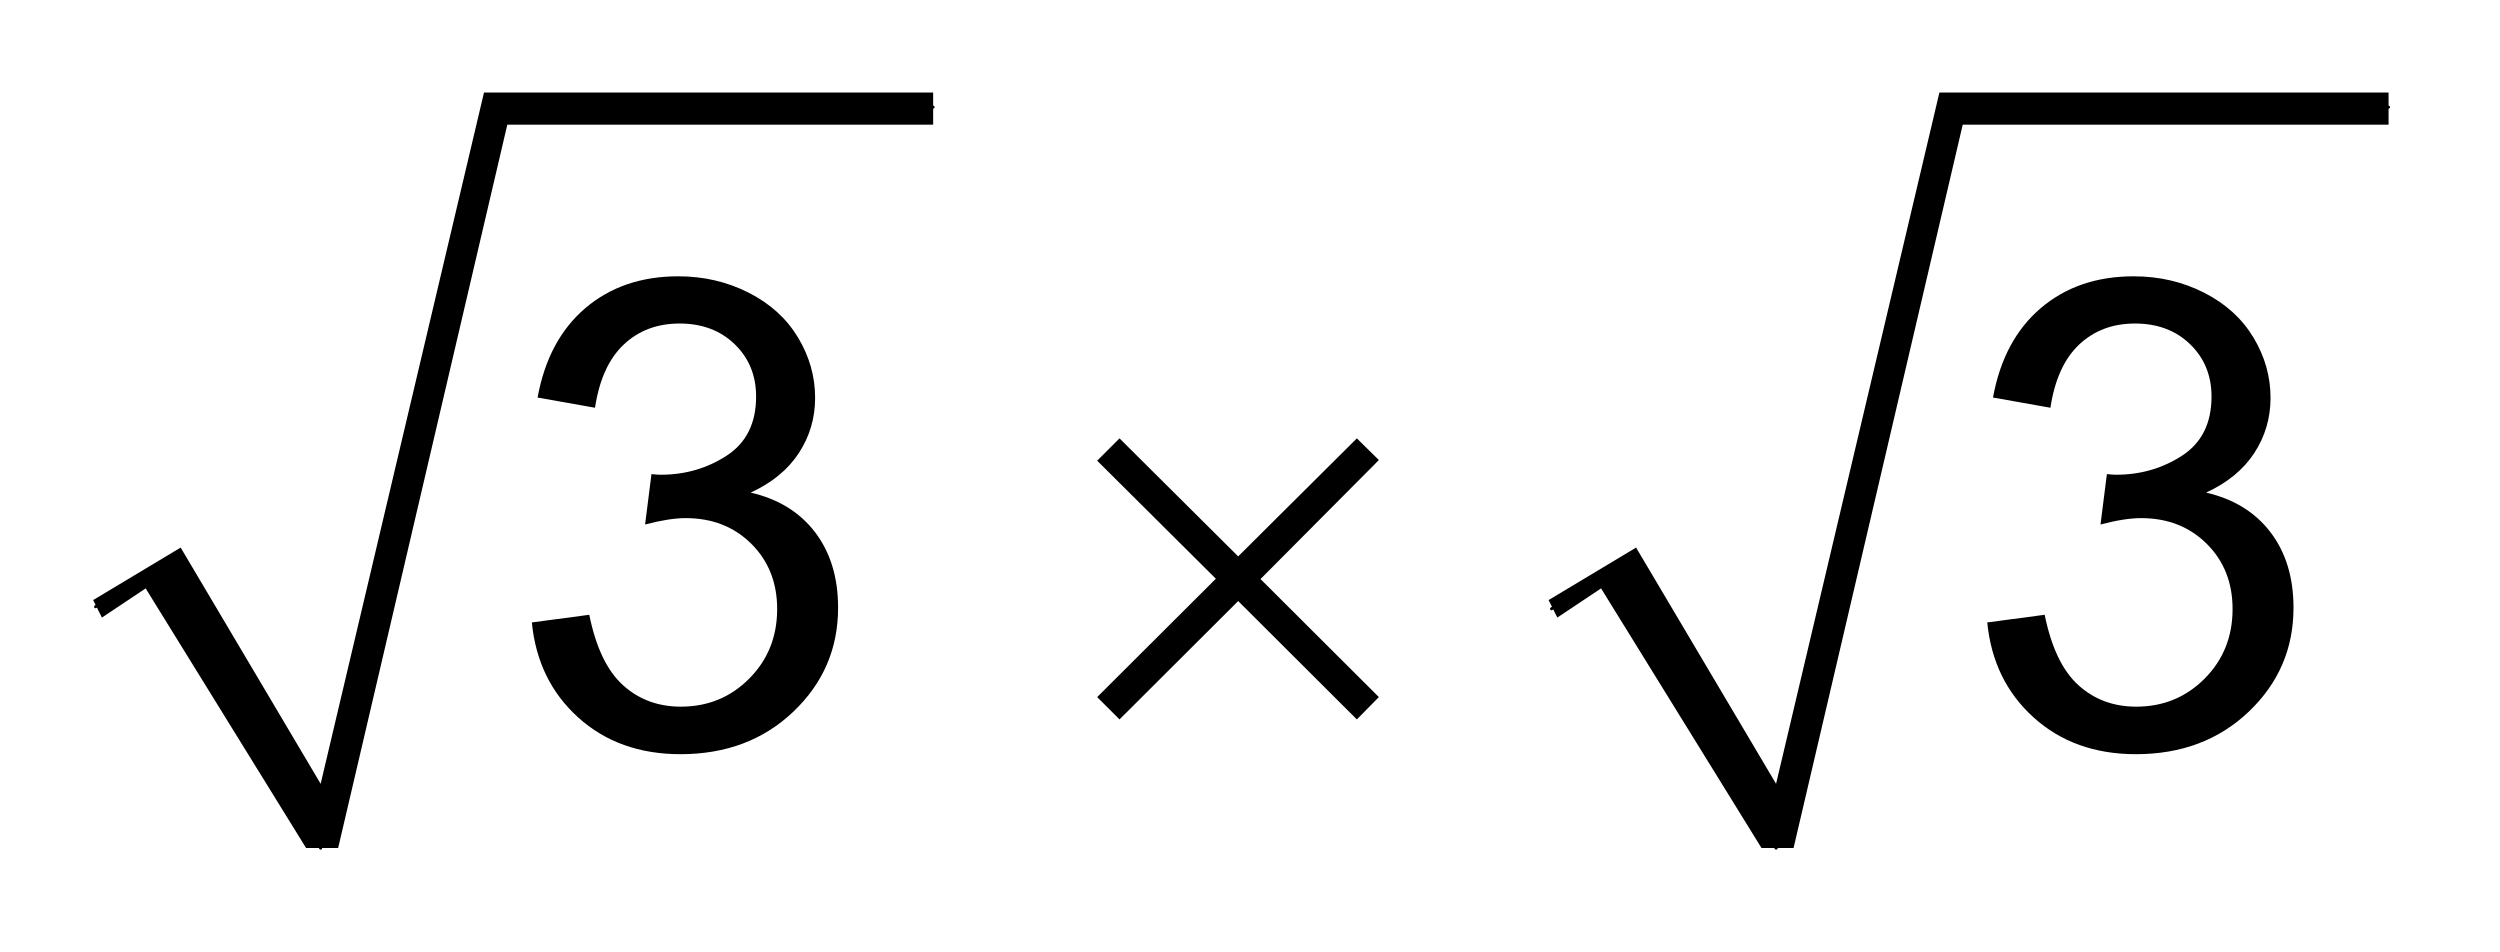 <?xml version="1.0" encoding="UTF-8"?>
<!DOCTYPE svg PUBLIC '-//W3C//DTD SVG 1.0//EN'
          'http://www.w3.org/TR/2001/REC-SVG-20010904/DTD/svg10.dtd'>
<svg stroke-dasharray="none" shape-rendering="auto" xmlns="http://www.w3.org/2000/svg" font-family="'Dialog'" text-rendering="auto" width="42" fill-opacity="1" color-interpolation="auto" color-rendering="auto" preserveAspectRatio="xMidYMid meet" font-size="12px" viewBox="0 0 42 16" fill="black" xmlns:xlink="http://www.w3.org/1999/xlink" stroke="black" image-rendering="auto" stroke-miterlimit="10" stroke-linecap="square" stroke-linejoin="miter" font-style="normal" stroke-width="1" height="16" stroke-dashoffset="0" font-weight="normal" stroke-opacity="1"
><!--Generated by the Batik Graphics2D SVG Generator--><defs id="genericDefs"
  /><g
  ><defs id="defs1"
    ><clipPath clipPathUnits="userSpaceOnUse" id="clipPath1"
      ><path d="M0.997 1.003 L27.567 1.003 L27.567 11.128 L0.997 11.128 L0.997 1.003 Z"
      /></clipPath
      ><clipPath clipPathUnits="userSpaceOnUse" id="clipPath2"
      ><path d="M31.949 32.051 L31.949 355.52 L883.551 355.52 L883.551 32.051 Z"
      /></clipPath
    ></defs
    ><g stroke-linecap="round" stroke-linejoin="round" transform="scale(1.576,1.576) translate(-0.997,-1.003) matrix(0.031,0,0,0.031,0,0)"
    ><path fill="none" d="M65 241 L88 227" clip-path="url(#clipPath2)"
    /></g
    ><g stroke-linecap="round" stroke-linejoin="round" transform="matrix(0.049,0,0,0.049,-1.571,-1.581)"
    ><path fill="none" d="M88 227 L142 323" clip-path="url(#clipPath2)"
    /></g
    ><g stroke-linecap="round" stroke-linejoin="round" transform="matrix(0.049,0,0,0.049,-1.571,-1.581)"
    ><path fill="none" d="M142 323 L202 69" clip-path="url(#clipPath2)"
    /></g
    ><g stroke-linecap="round" stroke-linejoin="round" transform="matrix(0.049,0,0,0.049,-1.571,-1.581)"
    ><path fill="none" d="M202 69 L352 69" clip-path="url(#clipPath2)"
    /></g
    ><g transform="matrix(0.049,0,0,0.049,-1.571,-1.581)"
    ><path d="M64 238 L94 220 L142 301 L198 64 L352 64 L352 75 L206 75 L148 323 L137 323 L82 234 L67 244 Z" stroke="none" clip-path="url(#clipPath2)"
    /></g
    ><g stroke-linecap="round" stroke-linejoin="round" transform="matrix(0.049,0,0,0.049,-1.571,-1.581)"
    ><path fill="none" d="M564 241 L587 227" clip-path="url(#clipPath2)"
    /></g
    ><g stroke-linecap="round" stroke-linejoin="round" transform="matrix(0.049,0,0,0.049,-1.571,-1.581)"
    ><path fill="none" d="M587 227 L641 323" clip-path="url(#clipPath2)"
    /></g
    ><g stroke-linecap="round" stroke-linejoin="round" transform="matrix(0.049,0,0,0.049,-1.571,-1.581)"
    ><path fill="none" d="M641 323 L701 69" clip-path="url(#clipPath2)"
    /></g
    ><g stroke-linecap="round" stroke-linejoin="round" transform="matrix(0.049,0,0,0.049,-1.571,-1.581)"
    ><path fill="none" d="M701 69 L851 69" clip-path="url(#clipPath2)"
    /></g
    ><g transform="matrix(0.049,0,0,0.049,-1.571,-1.581)"
    ><path d="M563 238 L593 220 L641 301 L697 64 L851 64 L851 75 L705 75 L647 323 L636 323 L581 234 L566 244 Z" stroke="none" clip-path="url(#clipPath2)"
    /></g
    ><g transform="matrix(0.049,0,0,0.049,-1.571,-1.581)"
    ><path d="M415.891 182.562 L456.578 223.031 L497.266 182.562 L504.812 190 L464.234 230.797 L504.812 271.266 L497.266 278.922 L456.578 238.344 L415.891 278.922 L408.234 271.266 L448.922 230.688 L408.234 190.219 L415.891 182.562 Z" stroke="none" clip-path="url(#clipPath2)"
    /></g
    ><g transform="matrix(0.049,0,0,0.049,-1.571,-1.581)"
    ><path d="M214.406 245.672 L234.094 243.047 Q237.484 259.781 245.633 267.164 Q253.781 274.547 265.484 274.547 Q279.375 274.547 288.945 264.922 Q298.516 255.297 298.516 241.078 Q298.516 227.516 289.656 218.711 Q280.797 209.906 267.125 209.906 Q261.547 209.906 253.234 212.094 L255.422 194.812 Q257.391 195.031 258.594 195.031 Q271.172 195.031 281.234 188.469 Q291.297 181.906 291.297 168.234 Q291.297 157.406 283.969 150.297 Q276.641 143.188 265.047 143.188 Q253.562 143.188 245.906 150.406 Q238.25 157.625 236.062 172.062 L216.375 168.562 Q219.984 148.766 232.781 137.883 Q245.578 127 264.609 127 Q277.734 127 288.781 132.633 Q299.828 138.266 305.68 148 Q311.531 157.734 311.531 168.672 Q311.531 179.062 305.953 187.594 Q300.375 196.125 289.438 201.156 Q303.656 204.438 311.531 214.773 Q319.406 225.109 319.406 240.641 Q319.406 261.641 304.094 276.242 Q288.781 290.844 265.375 290.844 Q244.266 290.844 230.32 278.266 Q216.375 265.688 214.406 245.672 ZM713.406 245.672 L733.094 243.047 Q736.484 259.781 744.633 267.164 Q752.781 274.547 764.484 274.547 Q778.375 274.547 787.945 264.922 Q797.516 255.297 797.516 241.078 Q797.516 227.516 788.656 218.711 Q779.797 209.906 766.125 209.906 Q760.547 209.906 752.234 212.094 L754.422 194.812 Q756.391 195.031 757.594 195.031 Q770.172 195.031 780.234 188.469 Q790.297 181.906 790.297 168.234 Q790.297 157.406 782.969 150.297 Q775.641 143.188 764.047 143.188 Q752.562 143.188 744.906 150.406 Q737.25 157.625 735.062 172.062 L715.375 168.562 Q718.984 148.766 731.781 137.883 Q744.578 127 763.609 127 Q776.734 127 787.781 132.633 Q798.828 138.266 804.68 148 Q810.531 157.734 810.531 168.672 Q810.531 179.062 804.953 187.594 Q799.375 196.125 788.438 201.156 Q802.656 204.438 810.531 214.773 Q818.406 225.109 818.406 240.641 Q818.406 261.641 803.094 276.242 Q787.781 290.844 764.375 290.844 Q743.266 290.844 729.32 278.266 Q715.375 265.688 713.406 245.672 Z" stroke="none" clip-path="url(#clipPath2)"
    /></g
  ></g
></svg
>
